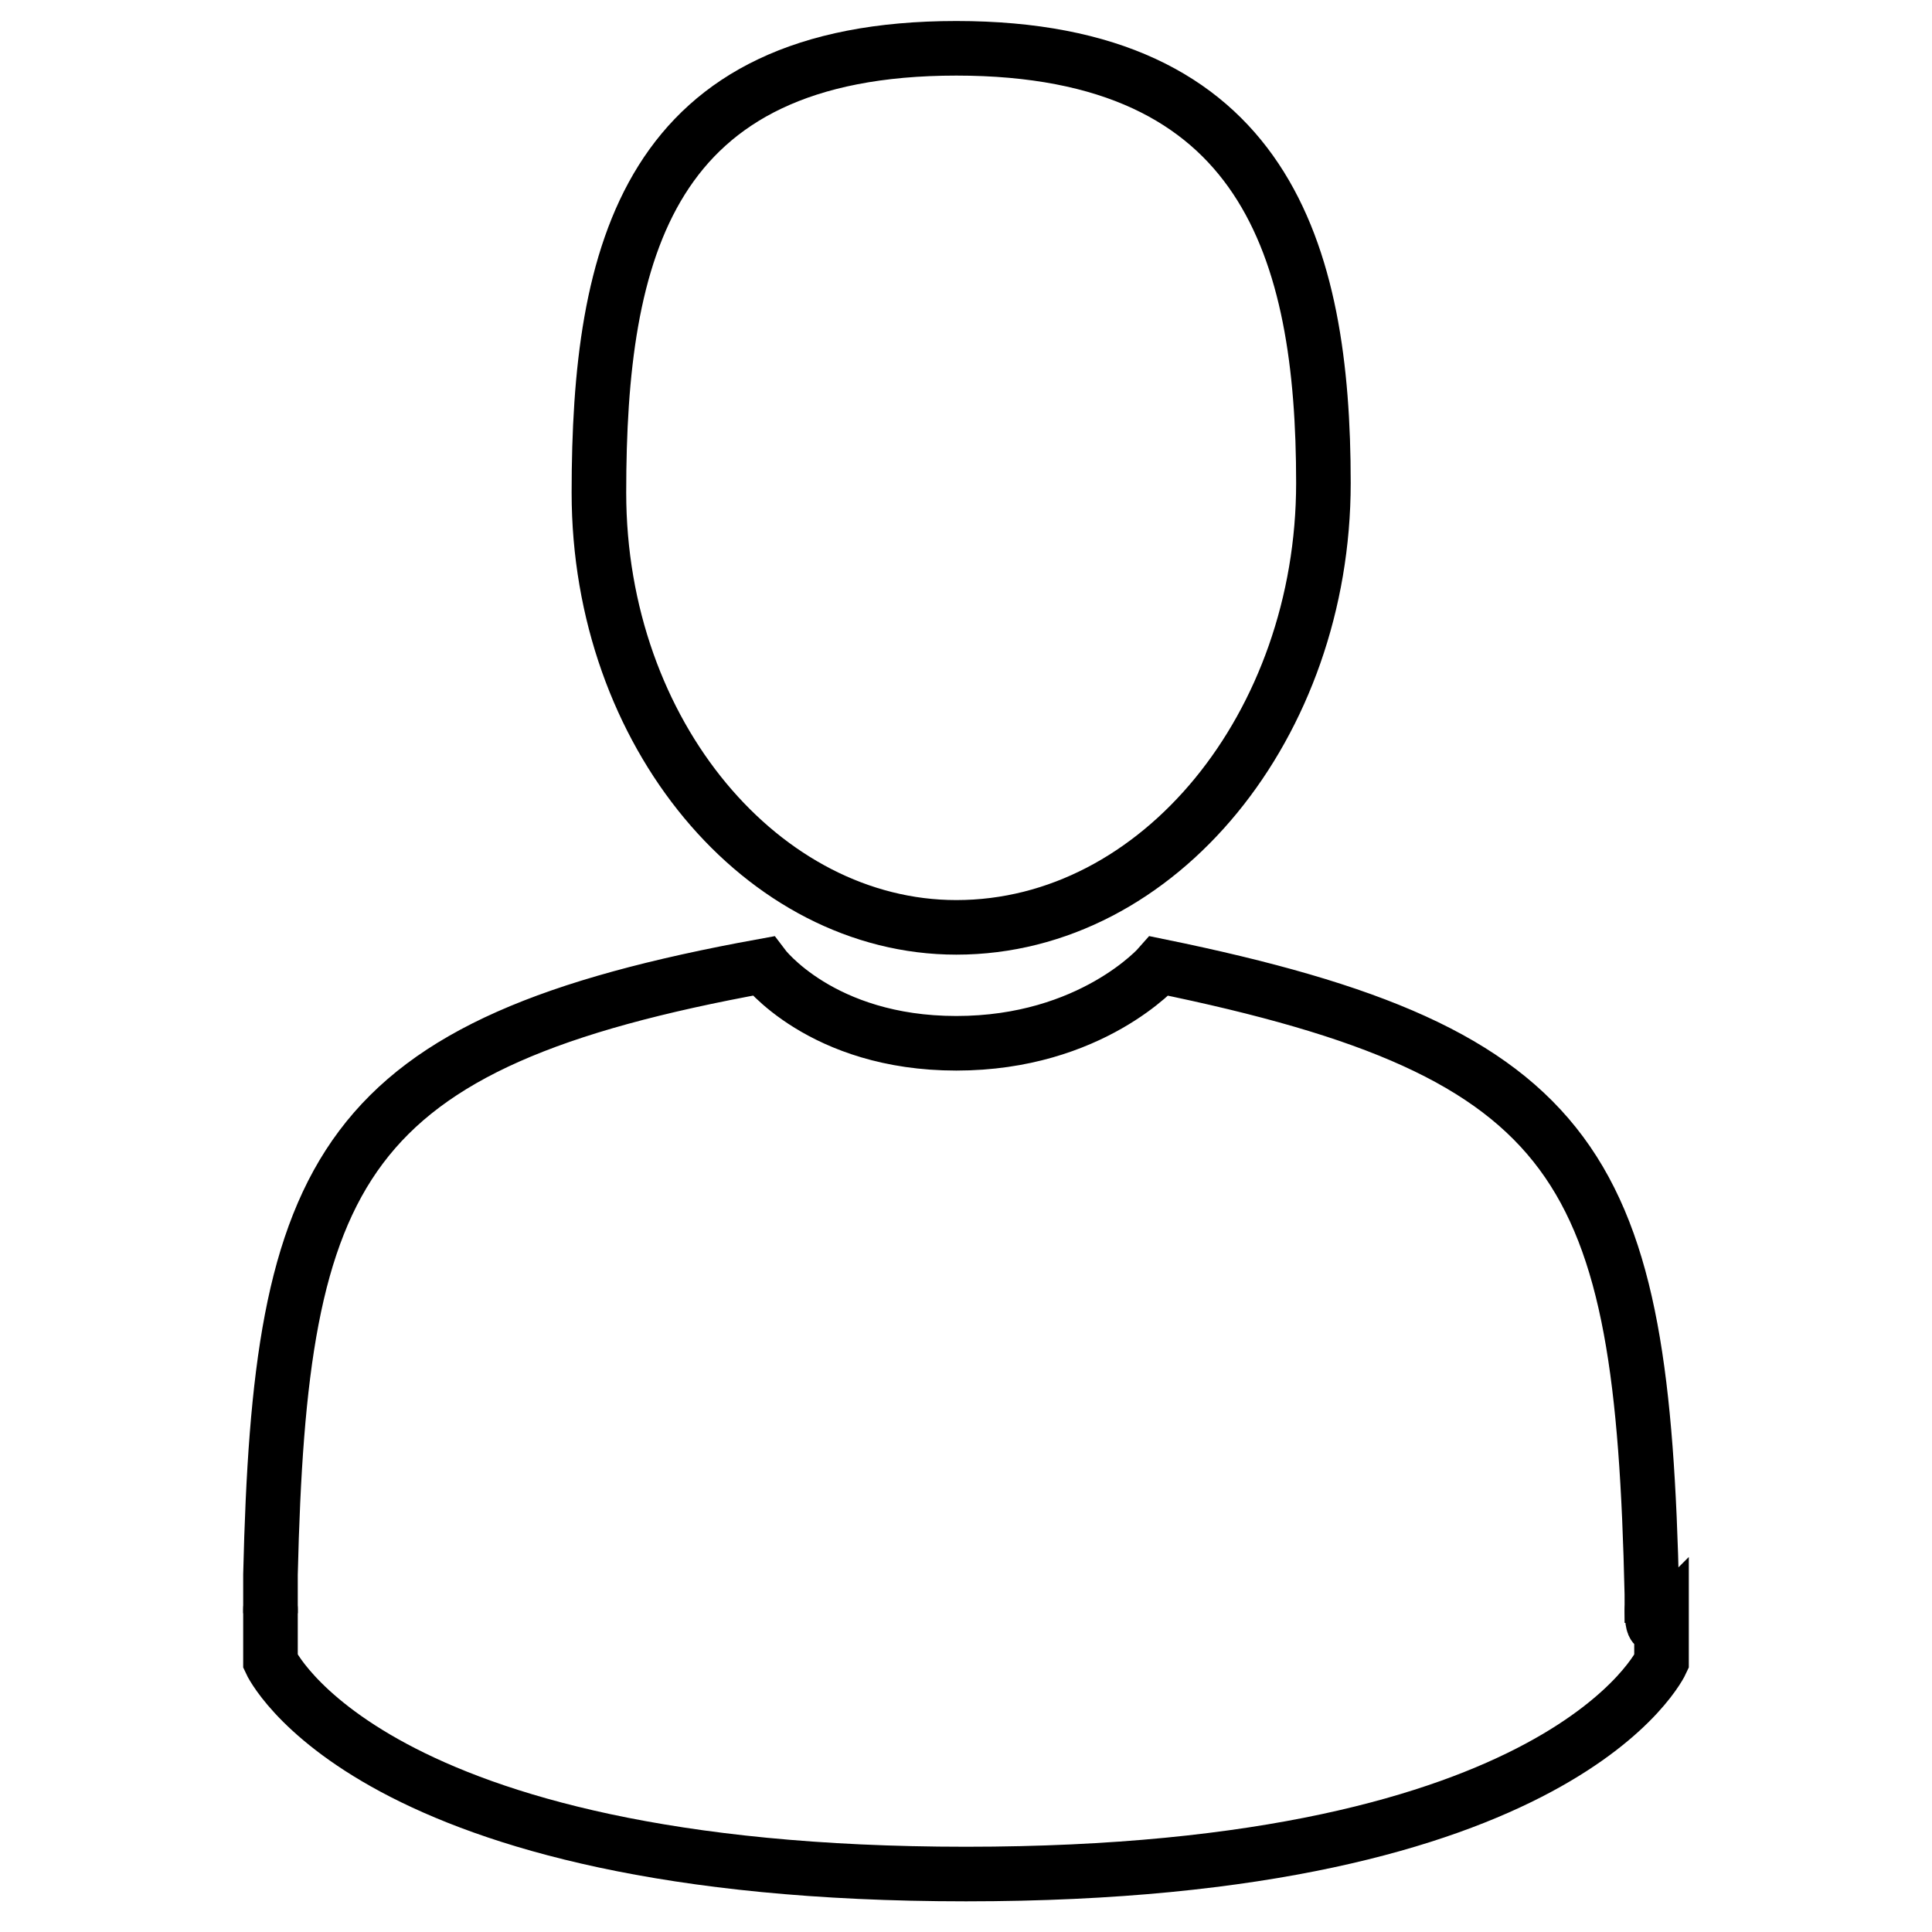 <?xml version="1.0" encoding="utf-8"?>
<!-- Generator: Adobe Illustrator 22.1.0, SVG Export Plug-In . SVG Version: 6.00 Build 0)  -->
<svg version="1.1" id="Capa_1" xmlns="http://www.w3.org/2000/svg" xmlns:xlink="http://www.w3.org/1999/xlink" x="0px" y="0px"
	 viewBox="0 0 20 20" style="enable-background:new 0 0 20 20;" xml:space="preserve">
<style type="text/css">
	.st0{fill:none;stroke:#000000;stroke-width:0.565;stroke-miterlimit:10;}
</style>
<g>
	<path class="st0" d="M9.9,9.6c2.1,0,3.8-2.1,3.8-4.6c0-2.4-0.6-4.5-3.8-4.5S6.2,2.6,6.2,5.1S7.9,9.6,9.9,9.6z"/>
	<path class="st0" d="M2.8,16.7C2.8,16.6,2.8,16.7,2.8,16.7L2.8,16.7z"/>
	<path class="st0" d="M17.1,16.8C17.1,16.8,17.1,16.5,17.1,16.8L17.1,16.8z"/>
	<path class="st0" d="M17.1,16.5C17,12.1,16.4,10.9,12,10c0,0-0.7,0.8-2.1,0.8S7.9,10,7.9,10c-4.4,0.8-5,2.1-5.1,6.3
		c0,0.4,0,0.4,0,0.4c0,0.1,0,0.2,0,0.5c0,0,1,2.2,7.2,2.2s7.2-2.2,7.2-2.2c0-0.2,0-0.3,0-0.4C17.1,16.9,17.1,16.8,17.1,16.5z"/>
</g>
</svg>
